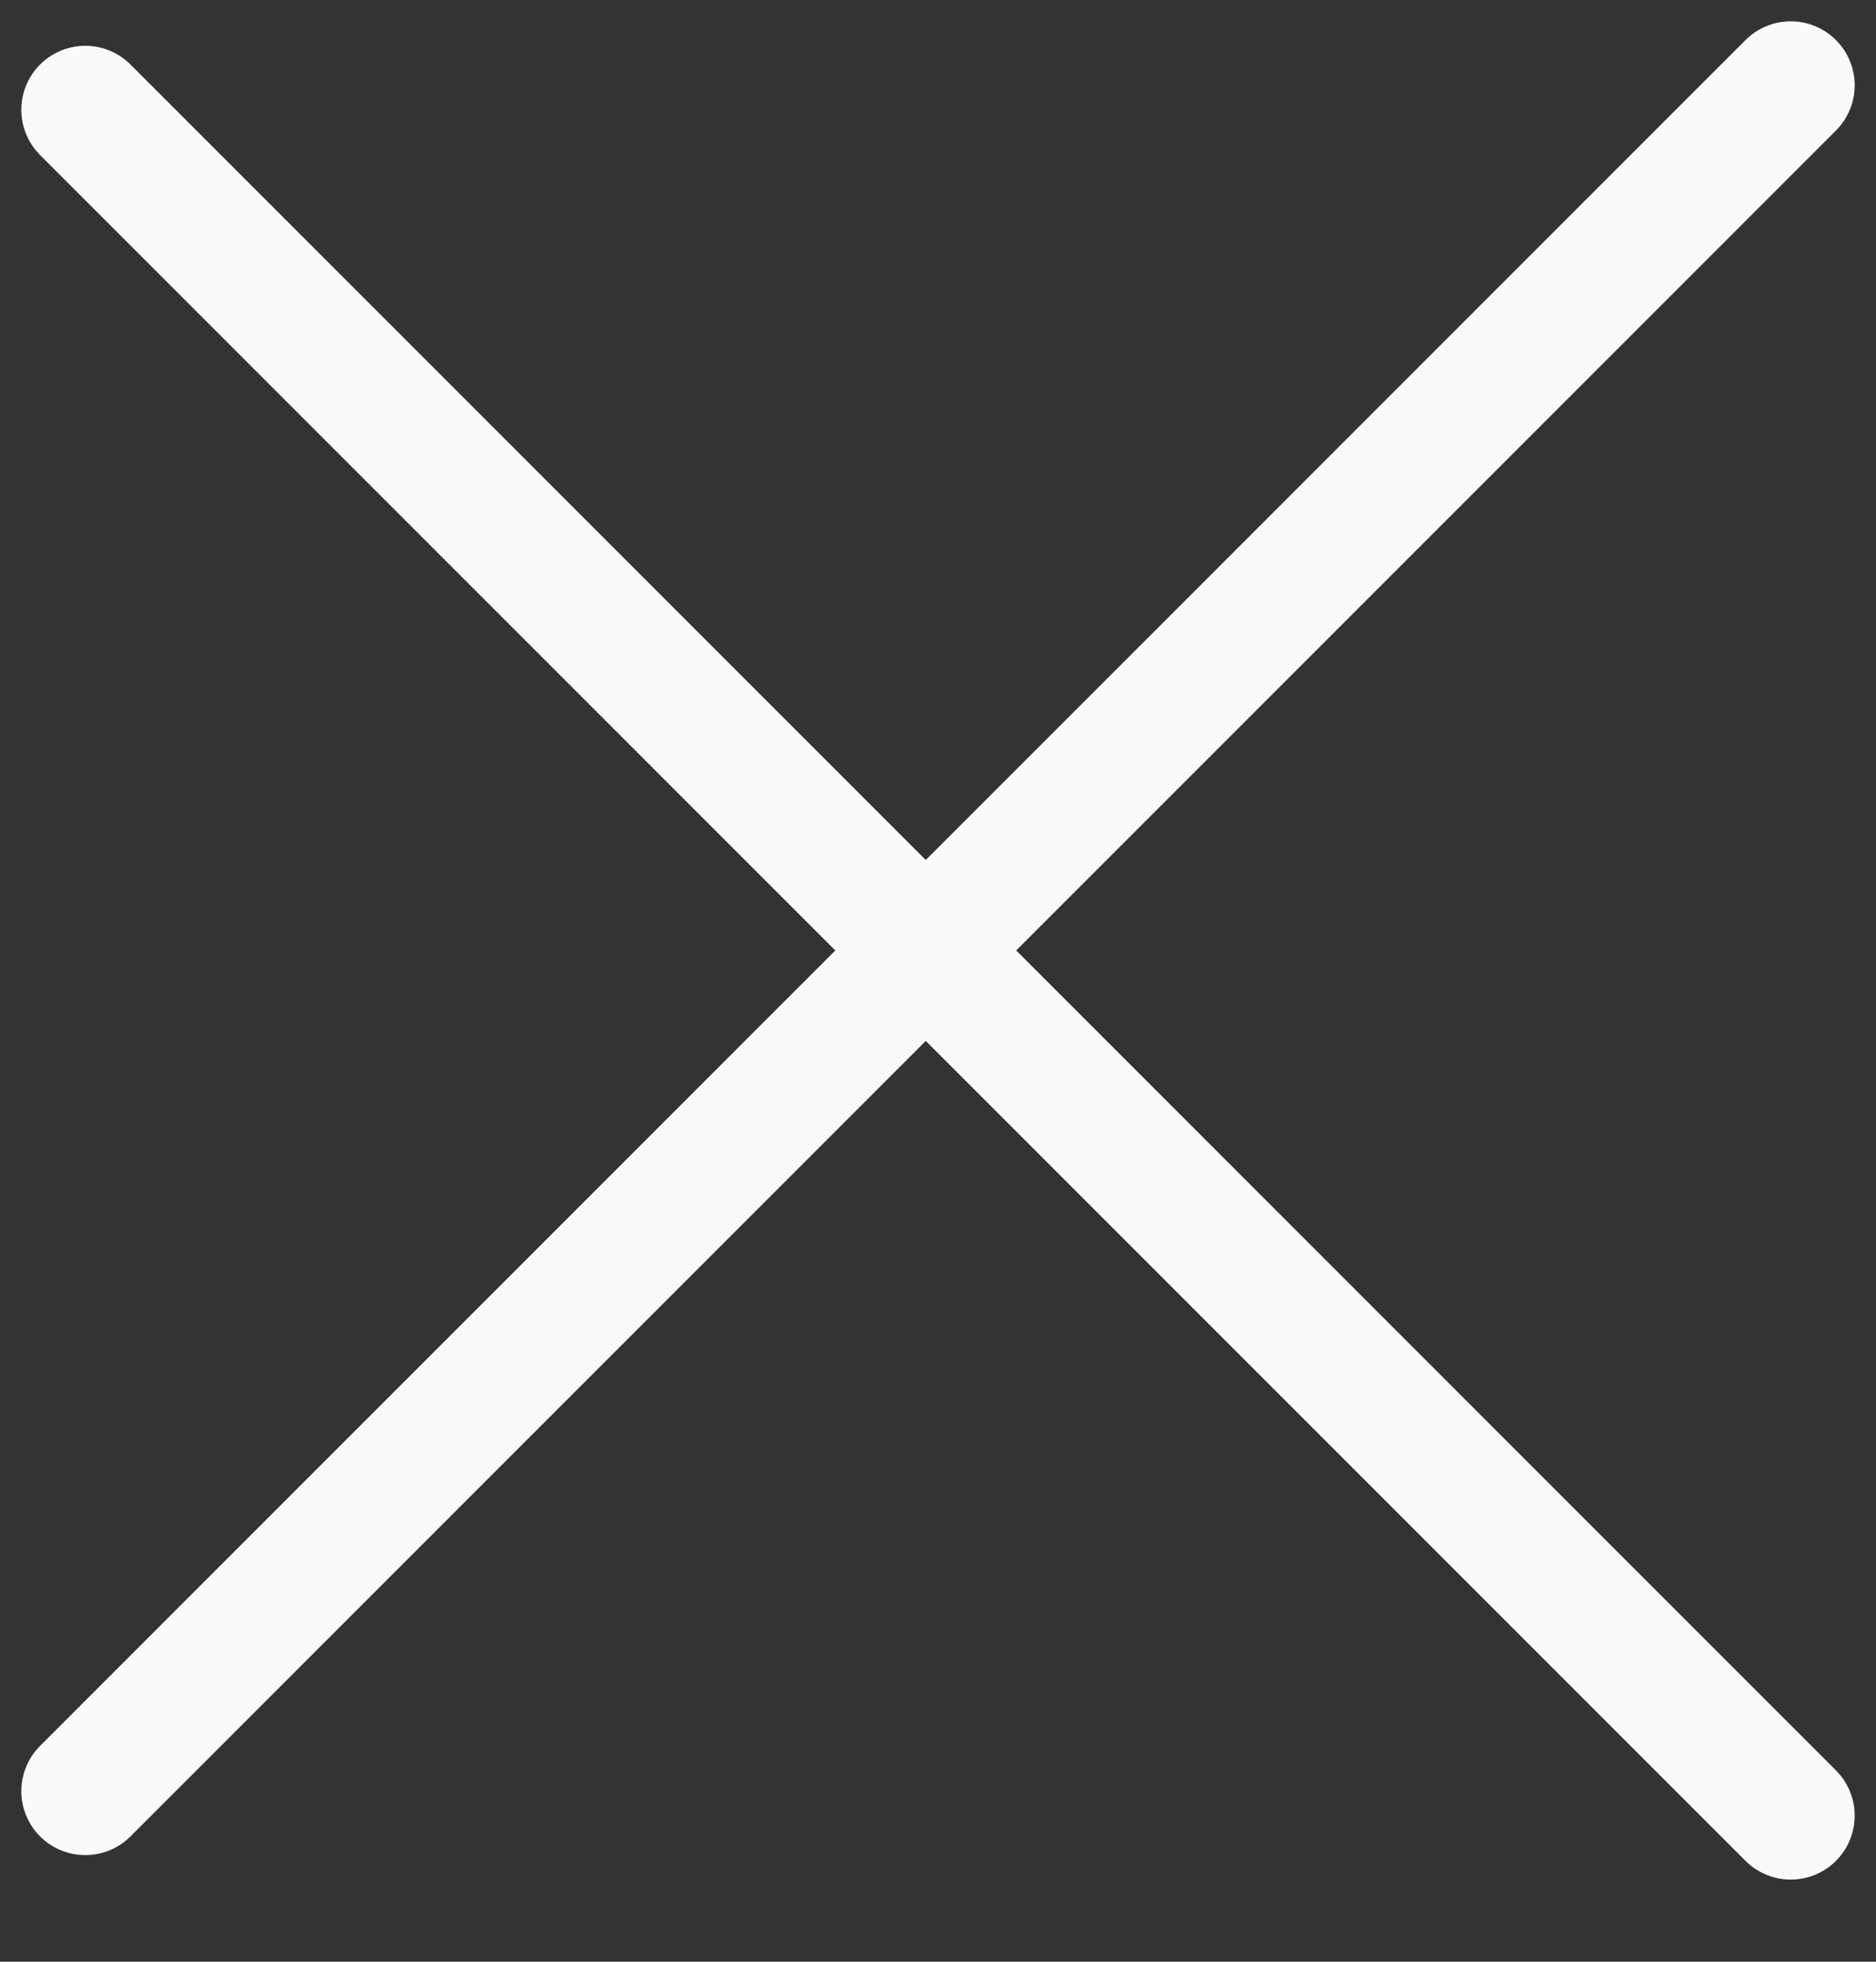 <?xml version="1.0" encoding="UTF-8"?> <svg xmlns="http://www.w3.org/2000/svg" width="22" height="23" viewBox="0 0 22 23" fill="none"><rect x="0" y="0" width="22" height="23" fill="#333333" stroke="none"/><path d="M1 21L21 1" stroke="#FAFAFA" stroke-width="1.5" stroke-linecap="round"></path><path d="M1 1.287L21 21.287" stroke="#FAFAFA" stroke-width="1.5" stroke-linecap="round"></path></svg> 